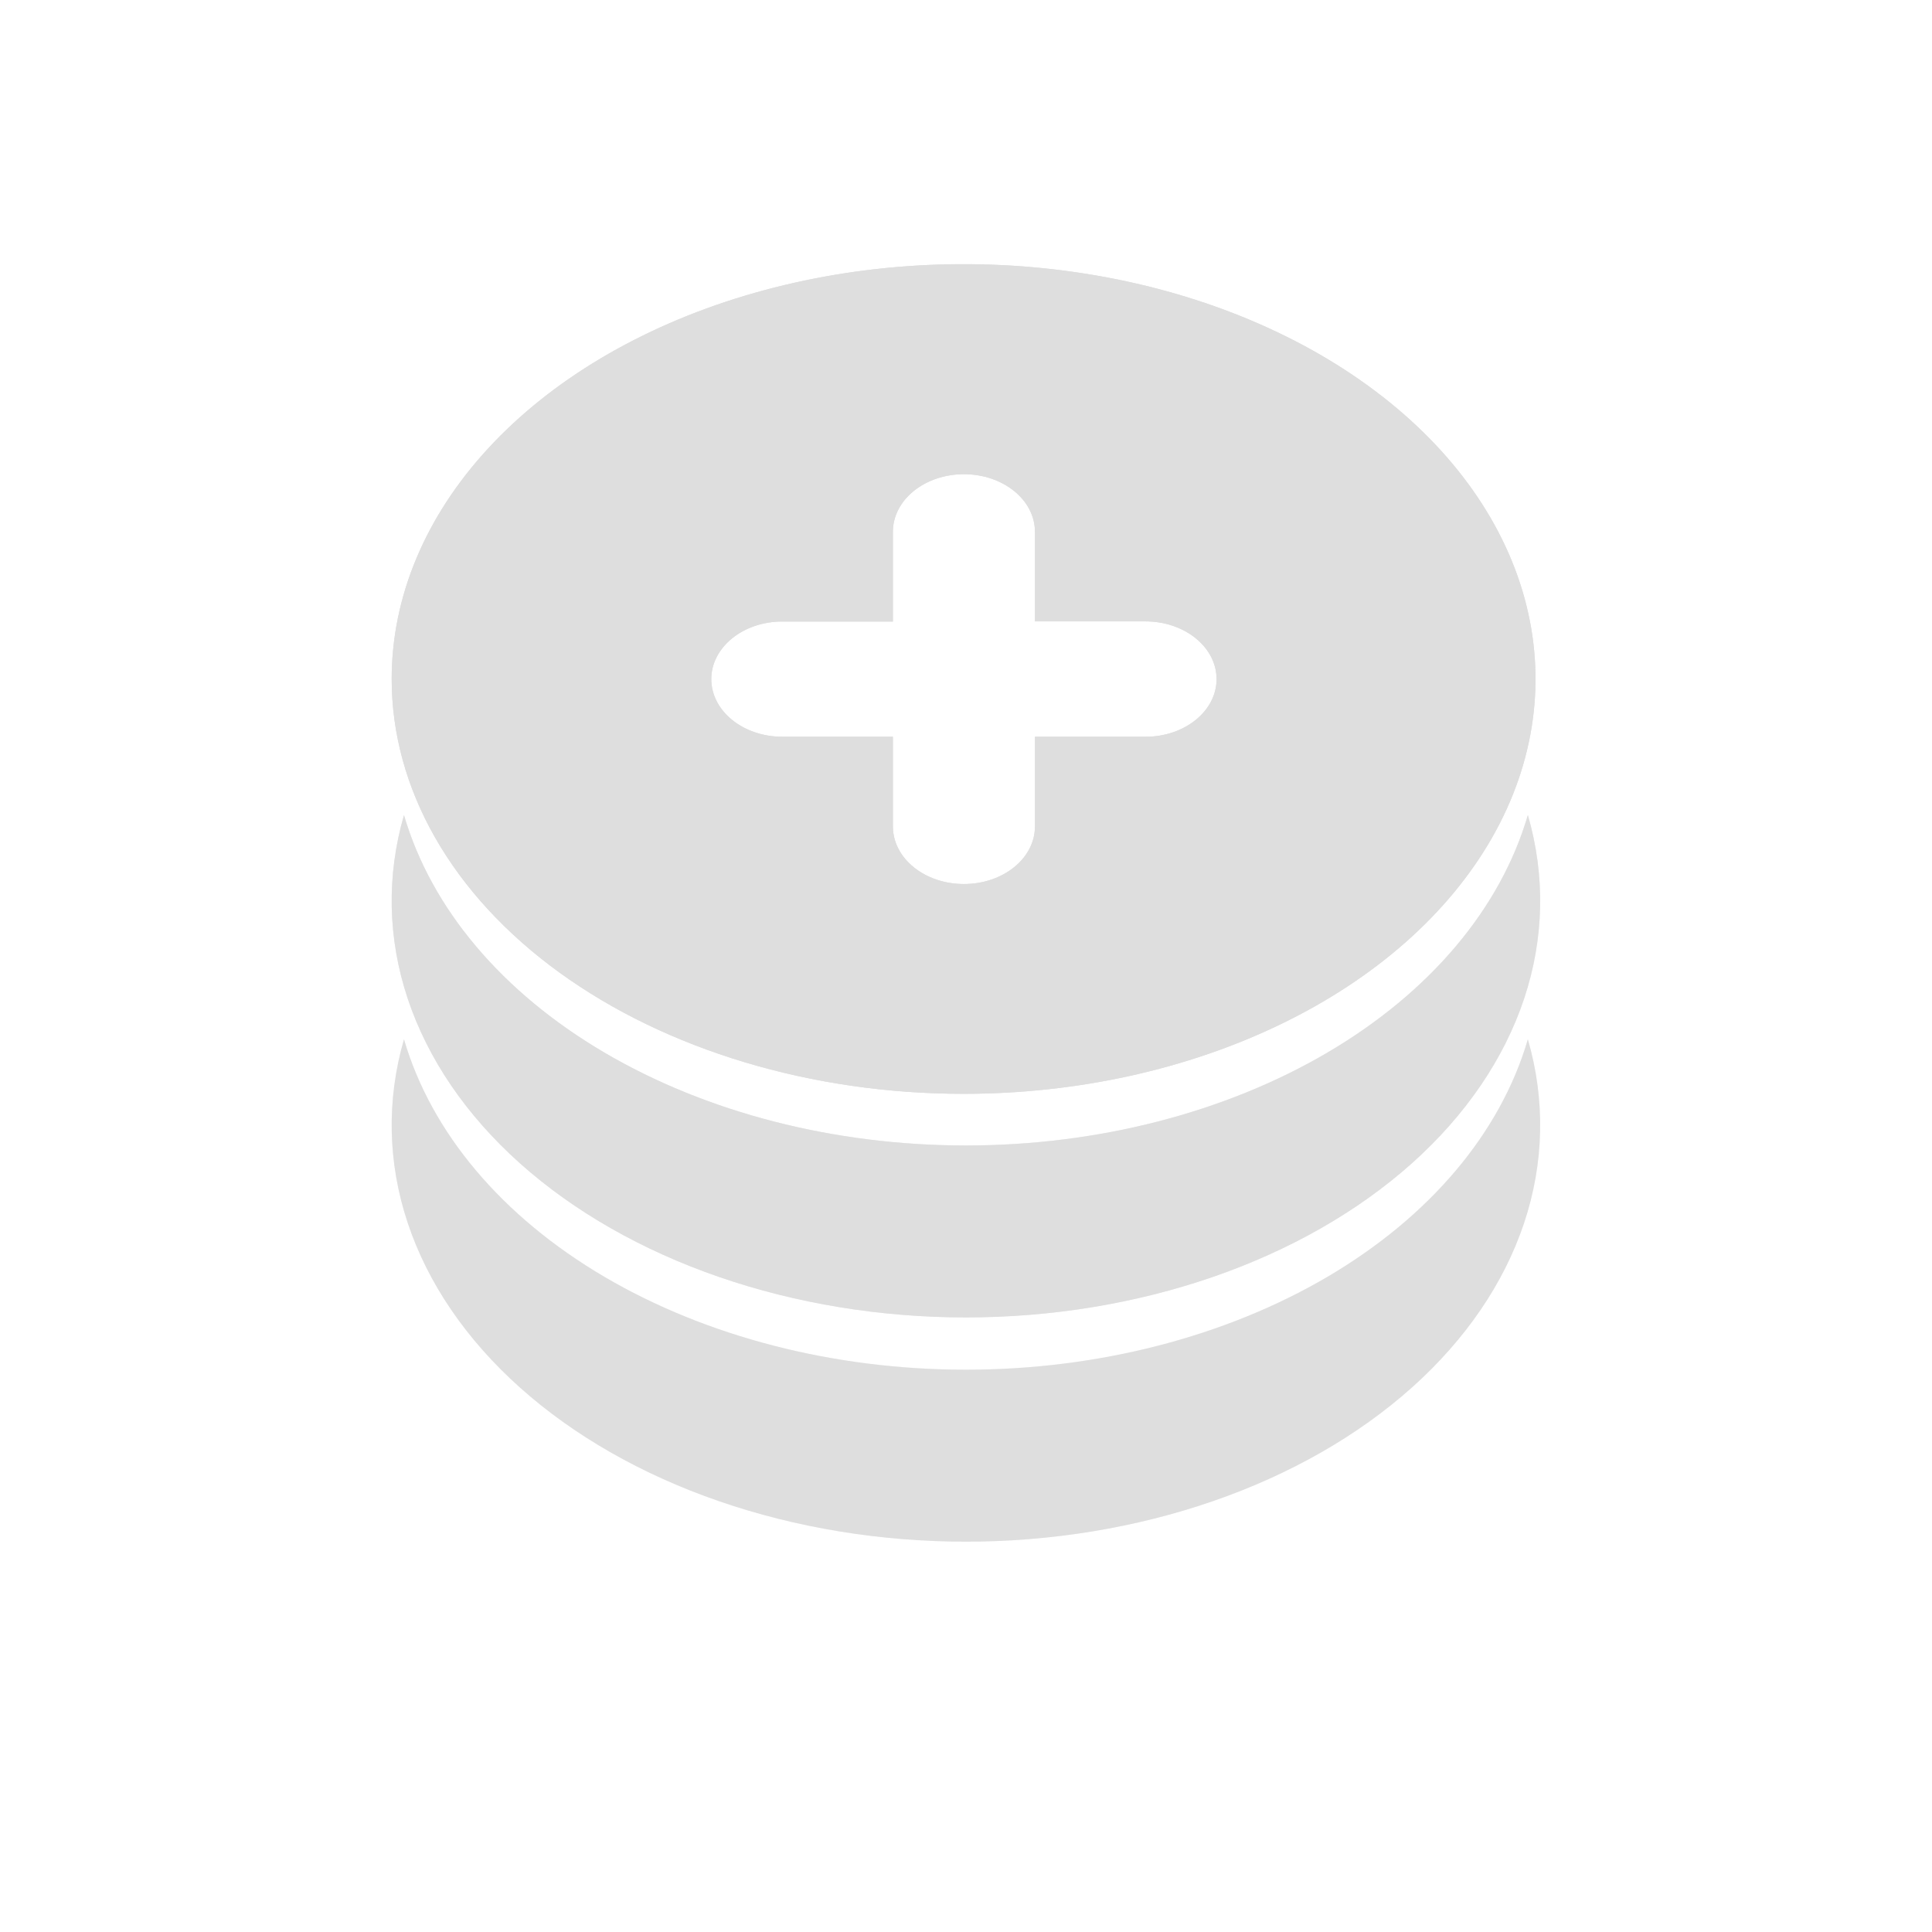<svg width="24" height="24" viewBox="0 0 49 48" fill="none" xmlns="http://www.w3.org/2000/svg">
<path opacity="0.55" d="M24.498 28.552C21.158 28.552 17.92 27.719 15.325 26.193C12.731 24.668 10.938 22.542 10.246 20.172C9.8 21.71 9.832 23.301 10.341 24.829C10.85 26.357 11.822 27.784 13.188 29.005C14.553 30.225 16.277 31.21 18.234 31.886C20.191 32.562 22.331 32.913 24.498 32.913C26.665 32.913 28.805 32.562 30.762 31.886C32.718 31.21 34.442 30.225 35.808 29.005C37.173 27.784 38.146 26.357 38.655 24.829C39.164 23.301 39.196 21.71 38.75 20.172C38.058 22.542 36.265 24.668 33.671 26.193C31.076 27.719 27.838 28.552 24.498 28.552Z" fill="#DEDEDE"/>
<path opacity="0.25" d="M24.498 34.239C21.158 34.239 17.92 33.406 15.325 31.881C12.731 30.355 10.938 28.229 10.246 25.859C9.8 27.398 9.832 28.989 10.341 30.517C10.85 32.045 11.822 33.471 13.188 34.692C14.553 35.913 16.277 36.897 18.234 37.573C20.191 38.249 22.331 38.6 24.498 38.6C26.665 38.6 28.805 38.249 30.762 37.573C32.718 36.897 34.442 35.913 35.808 34.692C37.173 33.471 38.146 32.045 38.655 30.517C39.164 28.989 39.196 27.398 38.75 25.859C38.058 28.229 36.265 30.355 33.671 31.881C31.076 33.406 27.838 34.239 24.498 34.239Z" fill="#DEDEDE"/>
<path fill-rule="evenodd" clip-rule="evenodd" d="M32.497 25.469C30.112 26.625 27.308 27.242 24.439 27.242C20.592 27.242 16.902 26.134 14.182 24.161C12.835 23.184 11.767 22.024 11.038 20.748C10.309 19.471 9.934 18.103 9.934 16.721C9.934 14.64 10.784 12.606 12.378 10.876C13.972 9.146 16.237 7.797 18.888 7.001C21.538 6.205 24.455 5.996 27.268 6.402C30.082 6.808 32.667 7.81 34.695 9.282C36.724 10.753 38.105 12.628 38.665 14.669C39.225 16.71 38.938 18.825 37.84 20.748C36.742 22.67 34.883 24.313 32.497 25.469ZM26.249 15.26H29.053C30.049 15.26 30.855 15.916 30.855 16.724C30.855 17.532 30.049 18.185 29.053 18.185H26.249V20.46C26.249 21.268 25.443 21.921 24.447 21.921C23.451 21.921 22.646 21.268 22.646 20.46V18.185H19.842C18.846 18.185 18.04 17.532 18.04 16.724C18.04 15.916 18.846 15.263 19.842 15.263H22.646V12.988C22.646 12.18 23.451 11.527 24.447 11.527C25.443 11.527 26.249 12.18 26.249 12.988V15.26Z" fill="#DEDEDE"/>
<path d="M24.498 28.552C21.158 28.552 17.92 27.719 15.325 26.193C12.731 24.668 10.938 22.542 10.246 20.172C9.8 21.71 9.832 23.301 10.341 24.829C10.85 26.357 11.822 27.784 13.188 29.005C14.553 30.225 16.277 31.21 18.234 31.886C20.191 32.562 22.331 32.913 24.498 32.913C26.665 32.913 28.805 32.562 30.762 31.886C32.718 31.21 34.442 30.225 35.808 29.005C37.173 27.784 38.146 26.357 38.655 24.829C39.164 23.301 39.196 21.71 38.75 20.172C38.058 22.542 36.265 24.668 33.671 26.193C31.076 27.719 27.838 28.552 24.498 28.552Z" fill="#DEDEDE"/>
<path d="M24.498 34.239C21.158 34.239 17.92 33.406 15.325 31.881C12.731 30.355 10.938 28.229 10.246 25.859C9.8 27.398 9.832 28.989 10.341 30.517C10.85 32.045 11.822 33.471 13.188 34.692C14.553 35.913 16.277 36.897 18.234 37.573C20.191 38.249 22.331 38.6 24.498 38.6C26.665 38.6 28.805 38.249 30.762 37.573C32.718 36.897 34.442 35.913 35.808 34.692C37.173 33.471 38.146 32.045 38.655 30.517C39.164 28.989 39.196 27.398 38.75 25.859C38.058 28.229 36.265 30.355 33.671 31.881C31.076 33.406 27.838 34.239 24.498 34.239Z" fill="#DEDEDE"/>
<path fill-rule="evenodd" clip-rule="evenodd" d="M32.497 25.469C30.112 26.625 27.308 27.242 24.439 27.242C20.592 27.242 16.902 26.134 14.182 24.161C12.835 23.184 11.767 22.024 11.038 20.748C10.309 19.471 9.934 18.103 9.934 16.721C9.934 14.64 10.784 12.606 12.378 10.876C13.972 9.146 16.237 7.797 18.888 7.001C21.538 6.205 24.455 5.996 27.268 6.402C30.082 6.808 32.667 7.81 34.695 9.282C36.724 10.753 38.105 12.628 38.665 14.669C39.225 16.71 38.938 18.825 37.84 20.748C36.742 22.67 34.883 24.313 32.497 25.469ZM26.249 15.26H29.053C30.049 15.26 30.855 15.916 30.855 16.724C30.855 17.532 30.049 18.186 29.053 18.186H26.249V20.46C26.249 21.268 25.443 21.921 24.447 21.921C23.451 21.921 22.646 21.268 22.646 20.46V18.186H19.842C18.846 18.186 18.04 17.532 18.04 16.724C18.04 15.916 18.846 15.263 19.842 15.263H22.646V12.988C22.646 12.18 23.451 11.527 24.447 11.527C25.443 11.527 26.249 12.18 26.249 12.988V15.26Z" fill="#DEDEDE"/>
</svg>
